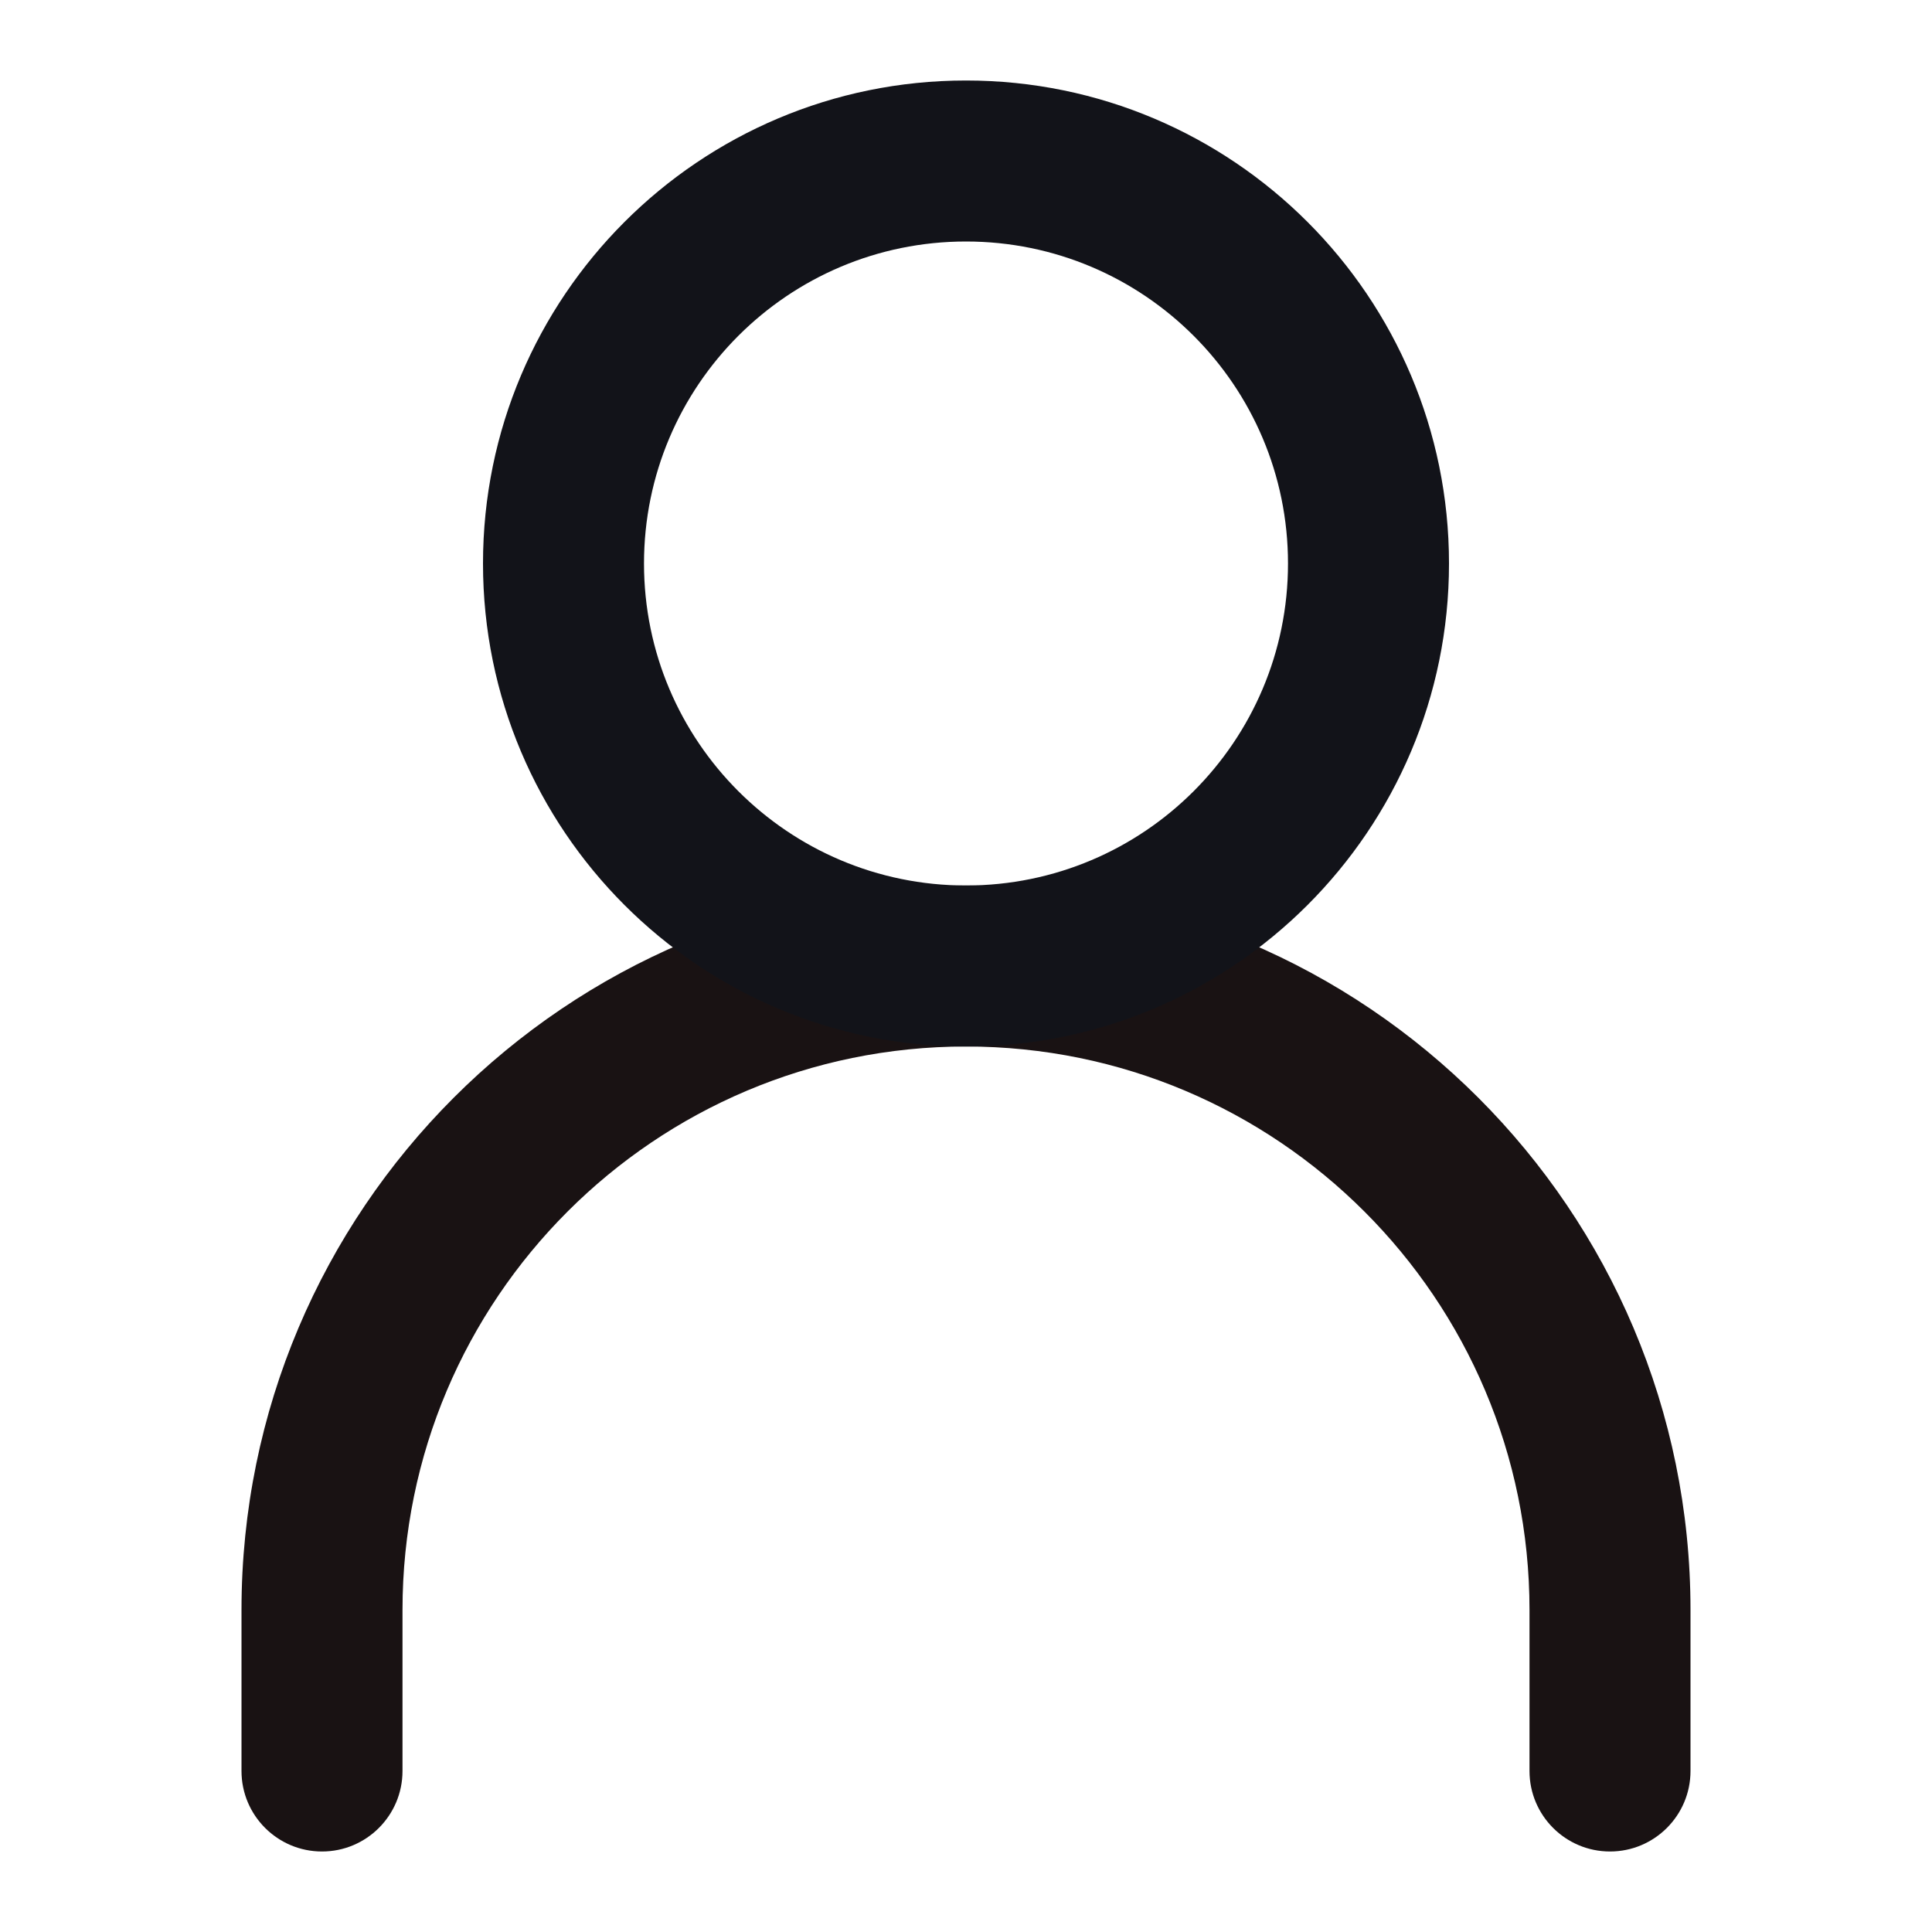 <svg width="30" height="30" viewBox="0 0 30 30" fill="none" xmlns="http://www.w3.org/2000/svg">
<path fill-rule="evenodd" clip-rule="evenodd" d="M15 16.25C10.168 16.25 6.25 20.168 6.25 25V27.5C6.25 28.19 5.69 28.75 5 28.75C4.31 28.75 3.75 28.19 3.75 27.5V25C3.75 18.787 8.787 13.75 15 13.75C21.213 13.75 26.25 18.787 26.25 25V27.5C26.25 28.19 25.69 28.75 25 28.75C24.31 28.75 23.75 28.19 23.75 27.5V25C23.75 20.168 19.832 16.25 15 16.25Z" fill="#191213"/>
<path fill-rule="evenodd" clip-rule="evenodd" d="M15 13.75C17.761 13.75 20 11.511 20 8.75C20 5.989 17.761 3.75 15 3.75C12.239 3.75 10 5.989 10 8.75C10 11.511 12.239 13.75 15 13.75ZM15 16.25C19.142 16.25 22.5 12.892 22.5 8.75C22.5 4.608 19.142 1.25 15 1.25C10.858 1.25 7.5 4.608 7.5 8.75C7.5 12.892 10.858 16.25 15 16.25Z" fill="#121319"/>
</svg>
